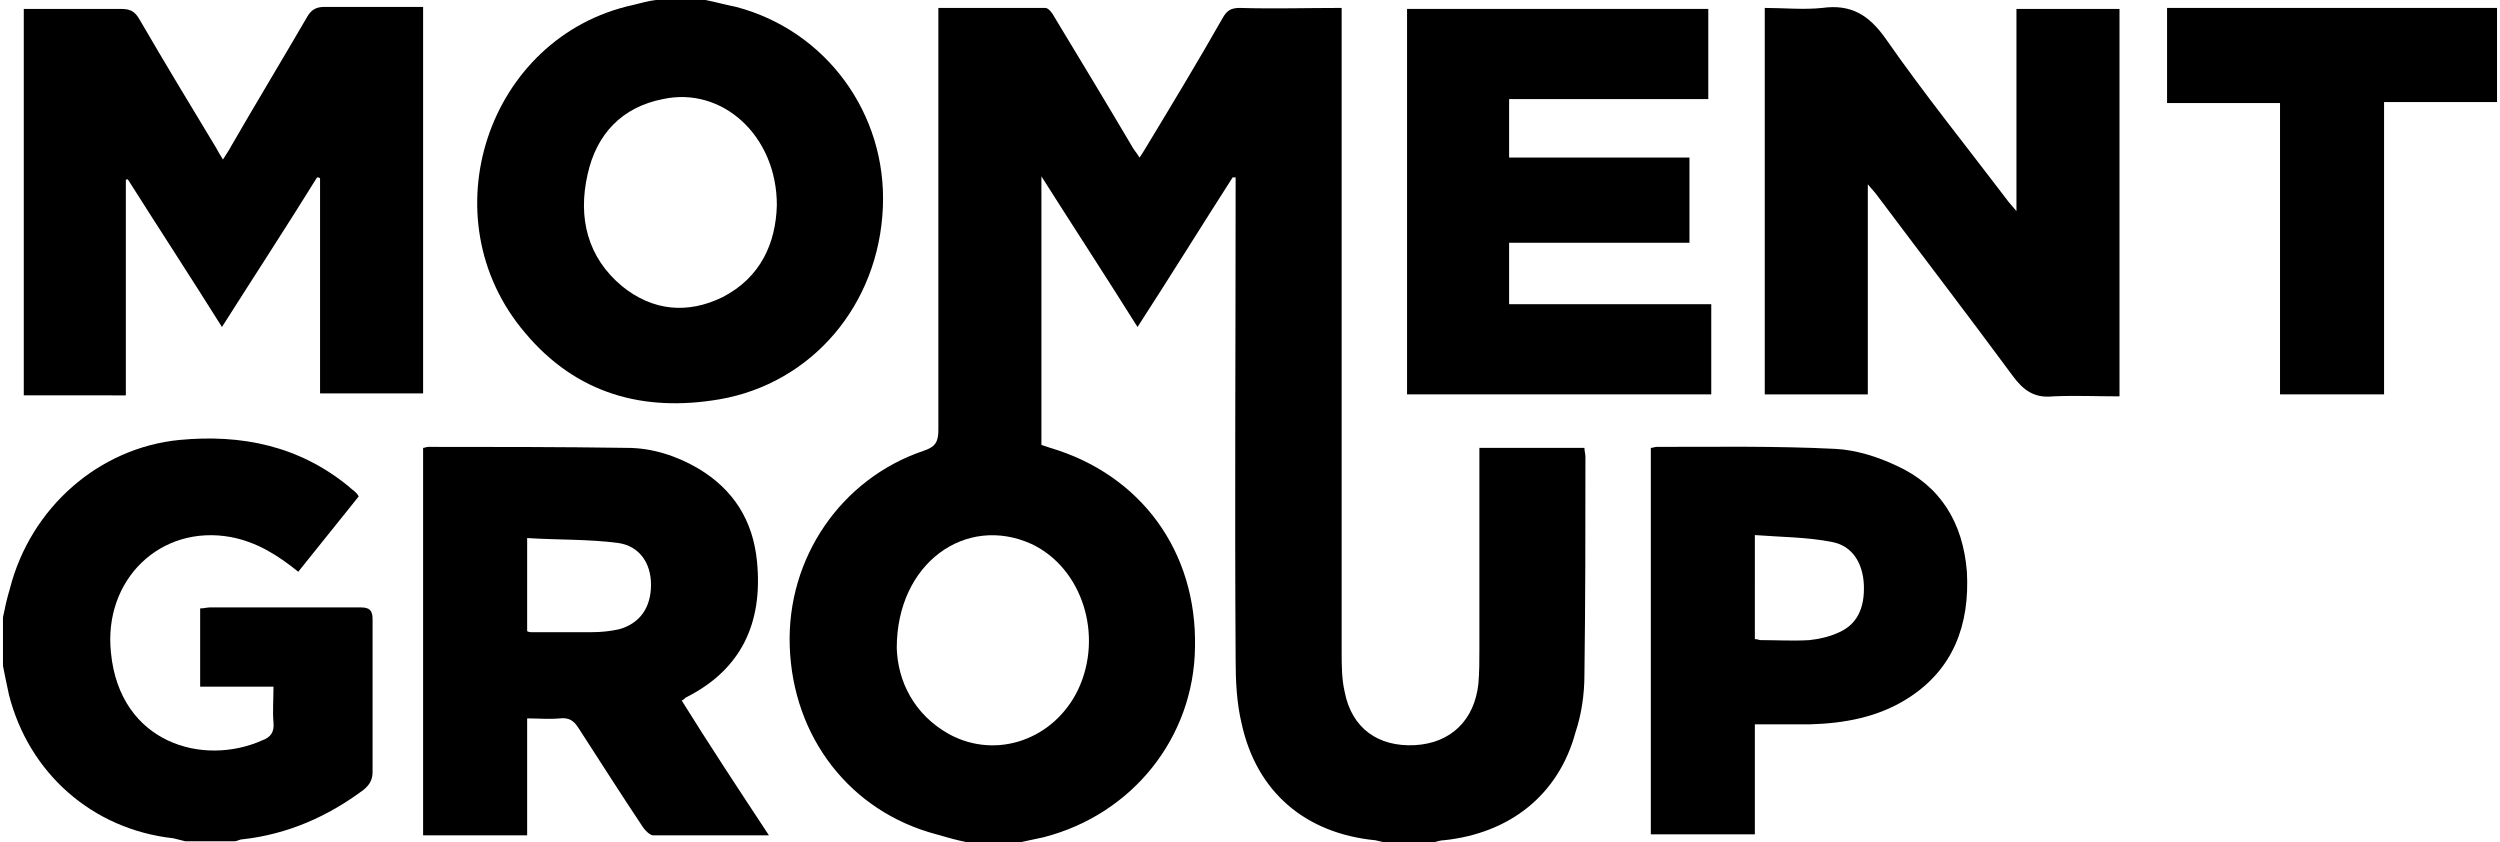 <?xml version="1.0" encoding="UTF-8"?> <svg xmlns="http://www.w3.org/2000/svg" xmlns:xlink="http://www.w3.org/1999/xlink" version="1.1" id="Lager_1" x="0px" y="0px" viewBox="0 0 252.3 85" style="enable-background:new 0 0 252.3 85;" xml:space="preserve"> <g> <path d="M90.5,65.4c0.1,3.3,1.7,6.7,5.3,8.7c4.8,2.6,10.6,0.5,13-4.5c2.6-5.5,0.4-12.3-4.7-14.7C97.5,51.9,90.5,56.8,90.5,65.4 M97.6,85c-1-0.2-2.1-0.5-3.1-0.8c-8.7-2.3-14.5-9.8-14.8-19c-0.3-8.9,5.2-16.9,13.5-19.7c1.2-0.4,1.5-0.9,1.5-2.1 c0-13.6,0-27.2,0-40.8V0.8c3.7,0,7.2,0,10.8,0c0.3,0,0.7,0.5,0.9,0.9c2.6,4.3,5.2,8.6,7.8,13c0.2,0.4,0.5,0.7,0.8,1.2 c0.3-0.4,0.5-0.8,0.7-1.1c2.6-4.3,5.2-8.6,7.7-13c0.4-0.7,0.8-1,1.7-1c3.4,0.1,6.8,0,10.3,0v1.7c0,21.1,0,42.1,0,63.2 c0,1.4,0,2.8,0.3,4.1c0.7,3.7,3.4,5.6,7.1,5.4c3.6-0.2,6-2.5,6.4-6.2c0.1-1.2,0.1-2.3,0.1-3.5c0-6.2,0-12.5,0-18.7v-1.6h10.6 c0,0.3,0.1,0.6,0.1,0.9c0,7.3,0,14.6-0.1,22c0,2-0.3,4-0.9,5.8c-1.7,6.3-6.6,10.2-13.3,10.9c-0.4,0-0.9,0.2-1.3,0.3h-4.3 c-0.4-0.1-0.9-0.2-1.3-0.3c-7.1-0.7-12-4.9-13.5-11.8c-0.5-2.1-0.6-4.3-0.6-6.5c-0.1-15.8,0-31.5,0-47.3v-1.3c-0.1,0-0.2,0-0.3,0 c-3.2,5-6.3,10-9.6,15.1c-3.2-5.1-6.4-10-9.7-15.2v27.1c0.3,0.1,0.6,0.2,0.9,0.3c9.1,2.7,14.8,10.4,14.6,20.1 c-0.1,9.1-6.3,16.9-15.3,19.2c-0.9,0.2-1.9,0.4-2.8,0.6H97.6z"></path> <path d="M78.4,20.7c0-7-5.5-12-11.5-10.7c-4.1,0.8-6.7,3.5-7.6,7.6c-1,4.4,0,8.4,3.5,11.3c3.1,2.5,6.6,2.8,10.1,1.1 C76.8,28,78.3,24.5,78.4,20.7 M71.2,0c1,0.2,2.1,0.5,3.1,0.7c9.1,2.4,15.2,10.8,14.8,20.2c-0.4,9.9-7.2,17.8-16.5,19.4 C65,41.6,58.2,39.8,53,33.6C43.1,22,49.2,3.7,63.9,0.5c0.8-0.2,1.5-0.4,2.3-0.5H71.2z"></path> <path d="M0.3,62.3c0.2-1,0.4-1.9,0.7-2.9c2.1-8.2,9-14.2,17.1-15c6.3-0.6,12.1,0.6,17.1,4.7c0.2,0.2,0.5,0.4,0.7,0.6 c0.1,0.1,0.2,0.2,0.3,0.4c-2,2.5-4,5-6.1,7.6c-2.1-1.7-4.2-3-6.8-3.5c-7.1-1.3-12.9,4.3-12.1,11.7c0.9,9.1,9.3,11.5,15.3,8.8 c0.8-0.3,1.2-0.8,1.1-1.8c-0.1-1.1,0-2.3,0-3.6h-7.4v-7.9c0.4,0,0.7-0.1,1-0.1c5.1,0,10.1,0,15.2,0c0.9,0,1.2,0.3,1.2,1.2 c0,5.1,0,10.2,0,15.4c0,0.8-0.3,1.3-0.9,1.8c-3.6,2.7-7.7,4.5-12.2,5c-0.3,0-0.6,0.2-0.8,0.2h-5c-0.4-0.1-0.8-0.2-1.2-0.3 C9.3,83.7,2.9,78,0.9,70.1c-0.2-0.9-0.4-1.9-0.6-2.9V62.3z"></path> <polygon points="252,10.3 240.6,10.3 240.6,39.8 230.1,39.8 230.1,10.4 218.7,10.4 218.7,0.8 252,0.8 "></polygon> <path d="M32,17.9c-3.1,5-6.3,9.9-9.6,15.1c-3.2-5.1-6.4-10-9.5-14.9c-0.1,0-0.2,0-0.2,0.1v21.7H2.4v-39h1.3c2.8,0,5.7,0,8.5,0 c0.9,0,1.4,0.2,1.9,1.1c2.5,4.3,5.1,8.6,7.7,12.9c0.2,0.4,0.4,0.7,0.7,1.2c0.3-0.5,0.6-0.9,0.8-1.3C25.9,10.3,28.5,6,31,1.7 c0.4-0.7,0.9-1,1.7-1c3.3,0,6.6,0,10,0v39H32.3V18C32.2,17.9,32.1,17.9,32,17.9"></path> <path d="M213.9,0.9v39.1c-2.3,0-4.5-0.1-6.7,0c-1.9,0.2-3-0.6-4.1-2.1c-4.5-6.1-9.1-12.1-13.6-18.1c-0.2-0.3-0.5-0.6-1-1.2v21.2 h-10.4v-39c1.9,0,3.9,0.2,5.8,0c2.9-0.4,4.7,0.7,6.4,3.1c3.9,5.6,8.1,10.8,12.2,16.2c0.2,0.3,0.5,0.6,1,1.2V0.9H213.9z"></path> <path d="M53.2,63.7c0.2,0.1,0.3,0.1,0.4,0.1c2,0,4.1,0,6.1,0c1,0,1.9-0.1,2.8-0.3c2.1-0.6,3.2-2.2,3.2-4.5c0-2.2-1.2-3.9-3.3-4.2 c-3-0.4-6.1-0.3-9.2-0.5V63.7z M77.6,84.3c-4.1,0-7.9,0-11.7,0c-0.3,0-0.8-0.5-1-0.8c-2.2-3.3-4.3-6.6-6.5-10c-0.5-0.8-1-1.1-1.9-1 c-1.1,0.1-2.2,0-3.3,0v11.8H42.7V45.2c0.2,0,0.3-0.1,0.5-0.1c6.7,0,13.4,0,20.1,0.1c2.5,0,5,0.8,7.2,2.1c3.5,2.1,5.5,5.2,5.9,9.4 c0.6,6.2-1.6,10.9-7.2,13.7c-0.1,0.1-0.2,0.2-0.4,0.3C71.6,75.2,74.5,79.6,77.6,84.3"></path> <polygon points="152.3,24.5 152.3,30.7 172.7,30.7 172.7,39.8 142,39.8 142,0.9 172.4,0.9 172.4,10 152.3,10 152.3,15.9 170.5,15.9 170.5,24.5 "></polygon> <path d="M177.1,64.5c0.3,0,0.4,0.1,0.6,0.1c1.6,0,3.3,0.1,4.9,0c0.9-0.1,1.9-0.3,2.8-0.7c2-0.8,2.8-2.5,2.7-4.9 c-0.1-2.1-1.1-3.9-3.2-4.3c-2.5-0.5-5.2-0.5-7.8-0.7V64.5z M166.6,45.2c0.2,0,0.4-0.1,0.6-0.1c6,0,12-0.1,18,0.2 c2.1,0.1,4.3,0.8,6.2,1.7c4.4,2,6.7,5.7,7.1,10.7c0.3,5.4-1.4,9.9-6,12.8c-3,1.9-6.4,2.5-9.8,2.6c-1.8,0-3.7,0-5.6,0v11.1h-10.5 V45.2z"></path> </g> </svg> 